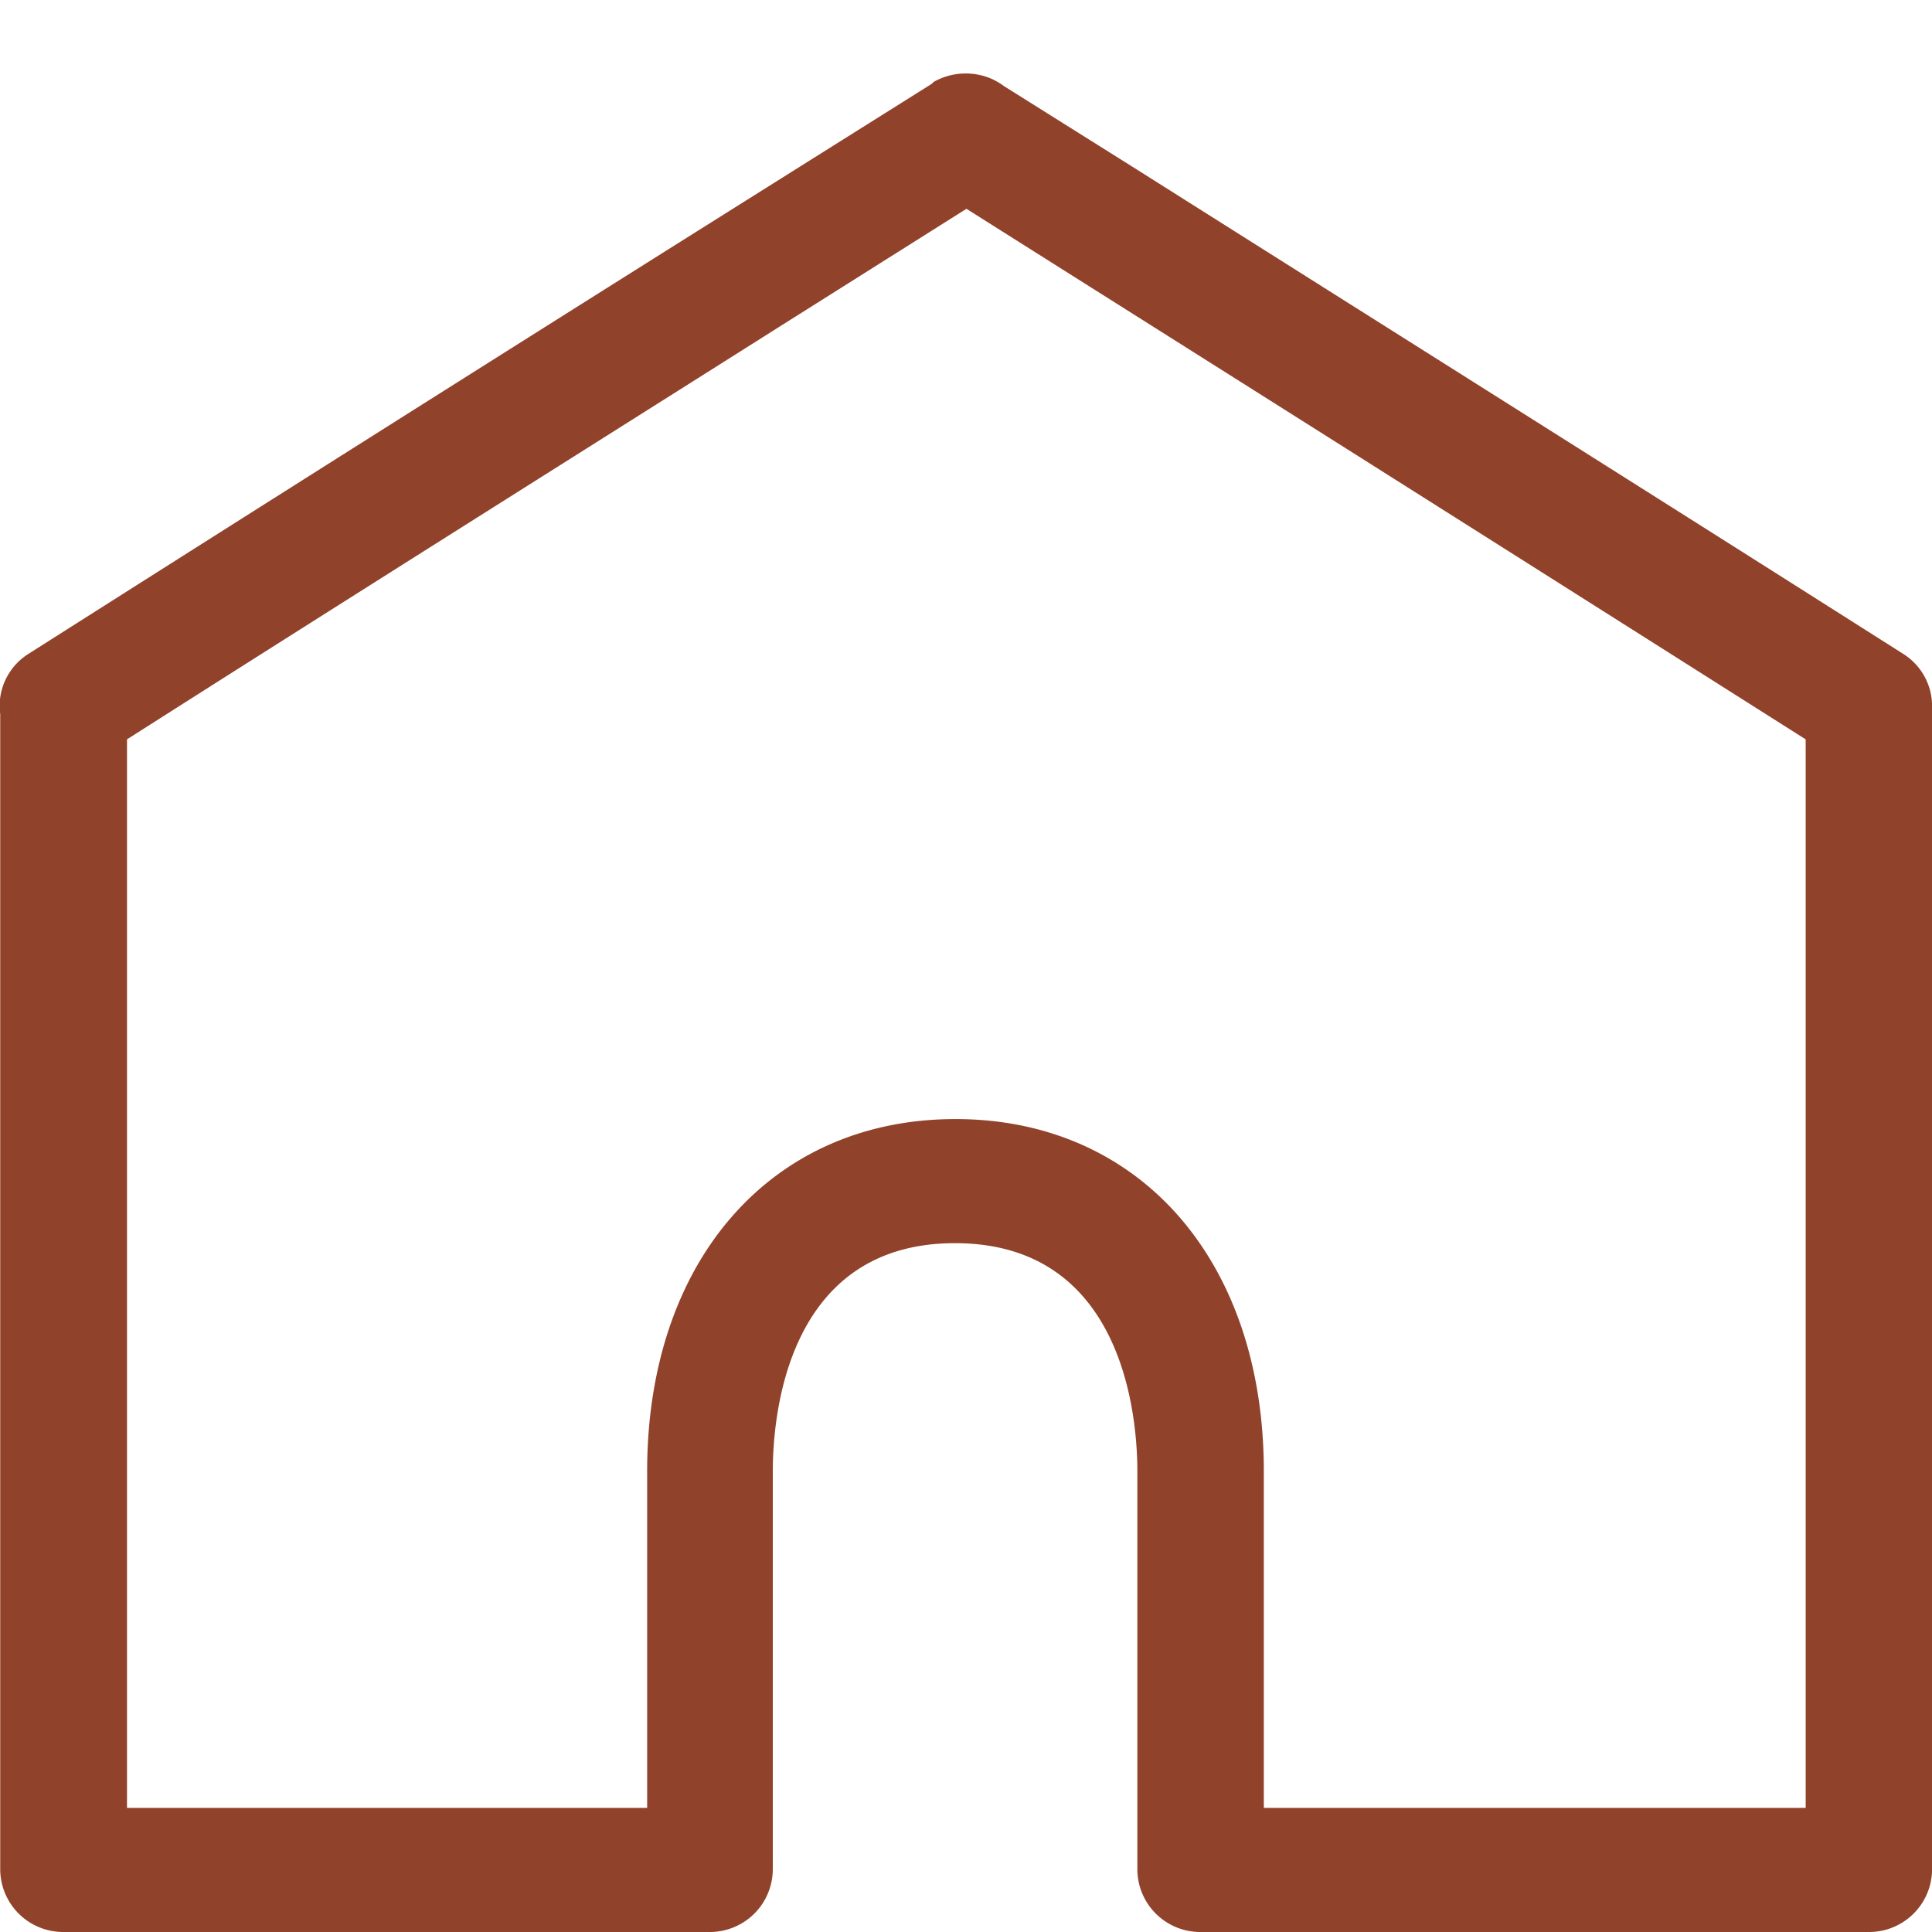 <svg id="home.svg" xmlns="http://www.w3.org/2000/svg" width="26" height="26" viewBox="0 0 26 26">
  <defs>
    <style>
      .cls-1 {
        fill: #fff;
        fill-opacity: 0;
      }

      .cls-2 {
        fill: #91422b;
        fill-rule: evenodd;
      }
    </style>
  </defs>
  <rect id="長方形_880" data-name="長方形 880" class="cls-1" width="26" height="26"/>
  <path id="シェイプ_674" data-name="シェイプ 674" class="cls-2" d="M301.146,1083h-8.992a0.846,0.846,0,0,1-.848-0.84v-5.36c0-.72-0.178-3.07-2.454-3.07s-2.452,2.35-2.452,3.07v5.36a0.847,0.847,0,0,1-.849.84h-8.7a0.847,0.847,0,0,1-.848-0.84v-15.55a0.708,0.708,0,0,1-.008-0.11,0.828,0.828,0,0,1,.387-0.7q4.582-2.91,9.177-5.8l2.977-1.87,0.033-.03a0.878,0.878,0,0,1,.774-0.04,0.986,0.986,0,0,1,.17.1l1.8,1.13c3.434,2.17,6.867,4.33,10.3,6.51a0.829,0.829,0,0,1,.388.7v15.66A0.847,0.847,0,0,1,301.146,1083ZM293,1081.33h7.3v-14.38q-4.946-3.135-9.9-6.26l-1.394-.88-2.522,1.59c-2.927,1.85-5.854,3.69-8.775,5.55v14.38h7v-4.53c0-2.83,1.668-4.74,4.149-4.74s4.15,1.91,4.15,4.74v4.53Z" transform="translate(-276 -1057)"/>
</svg>
